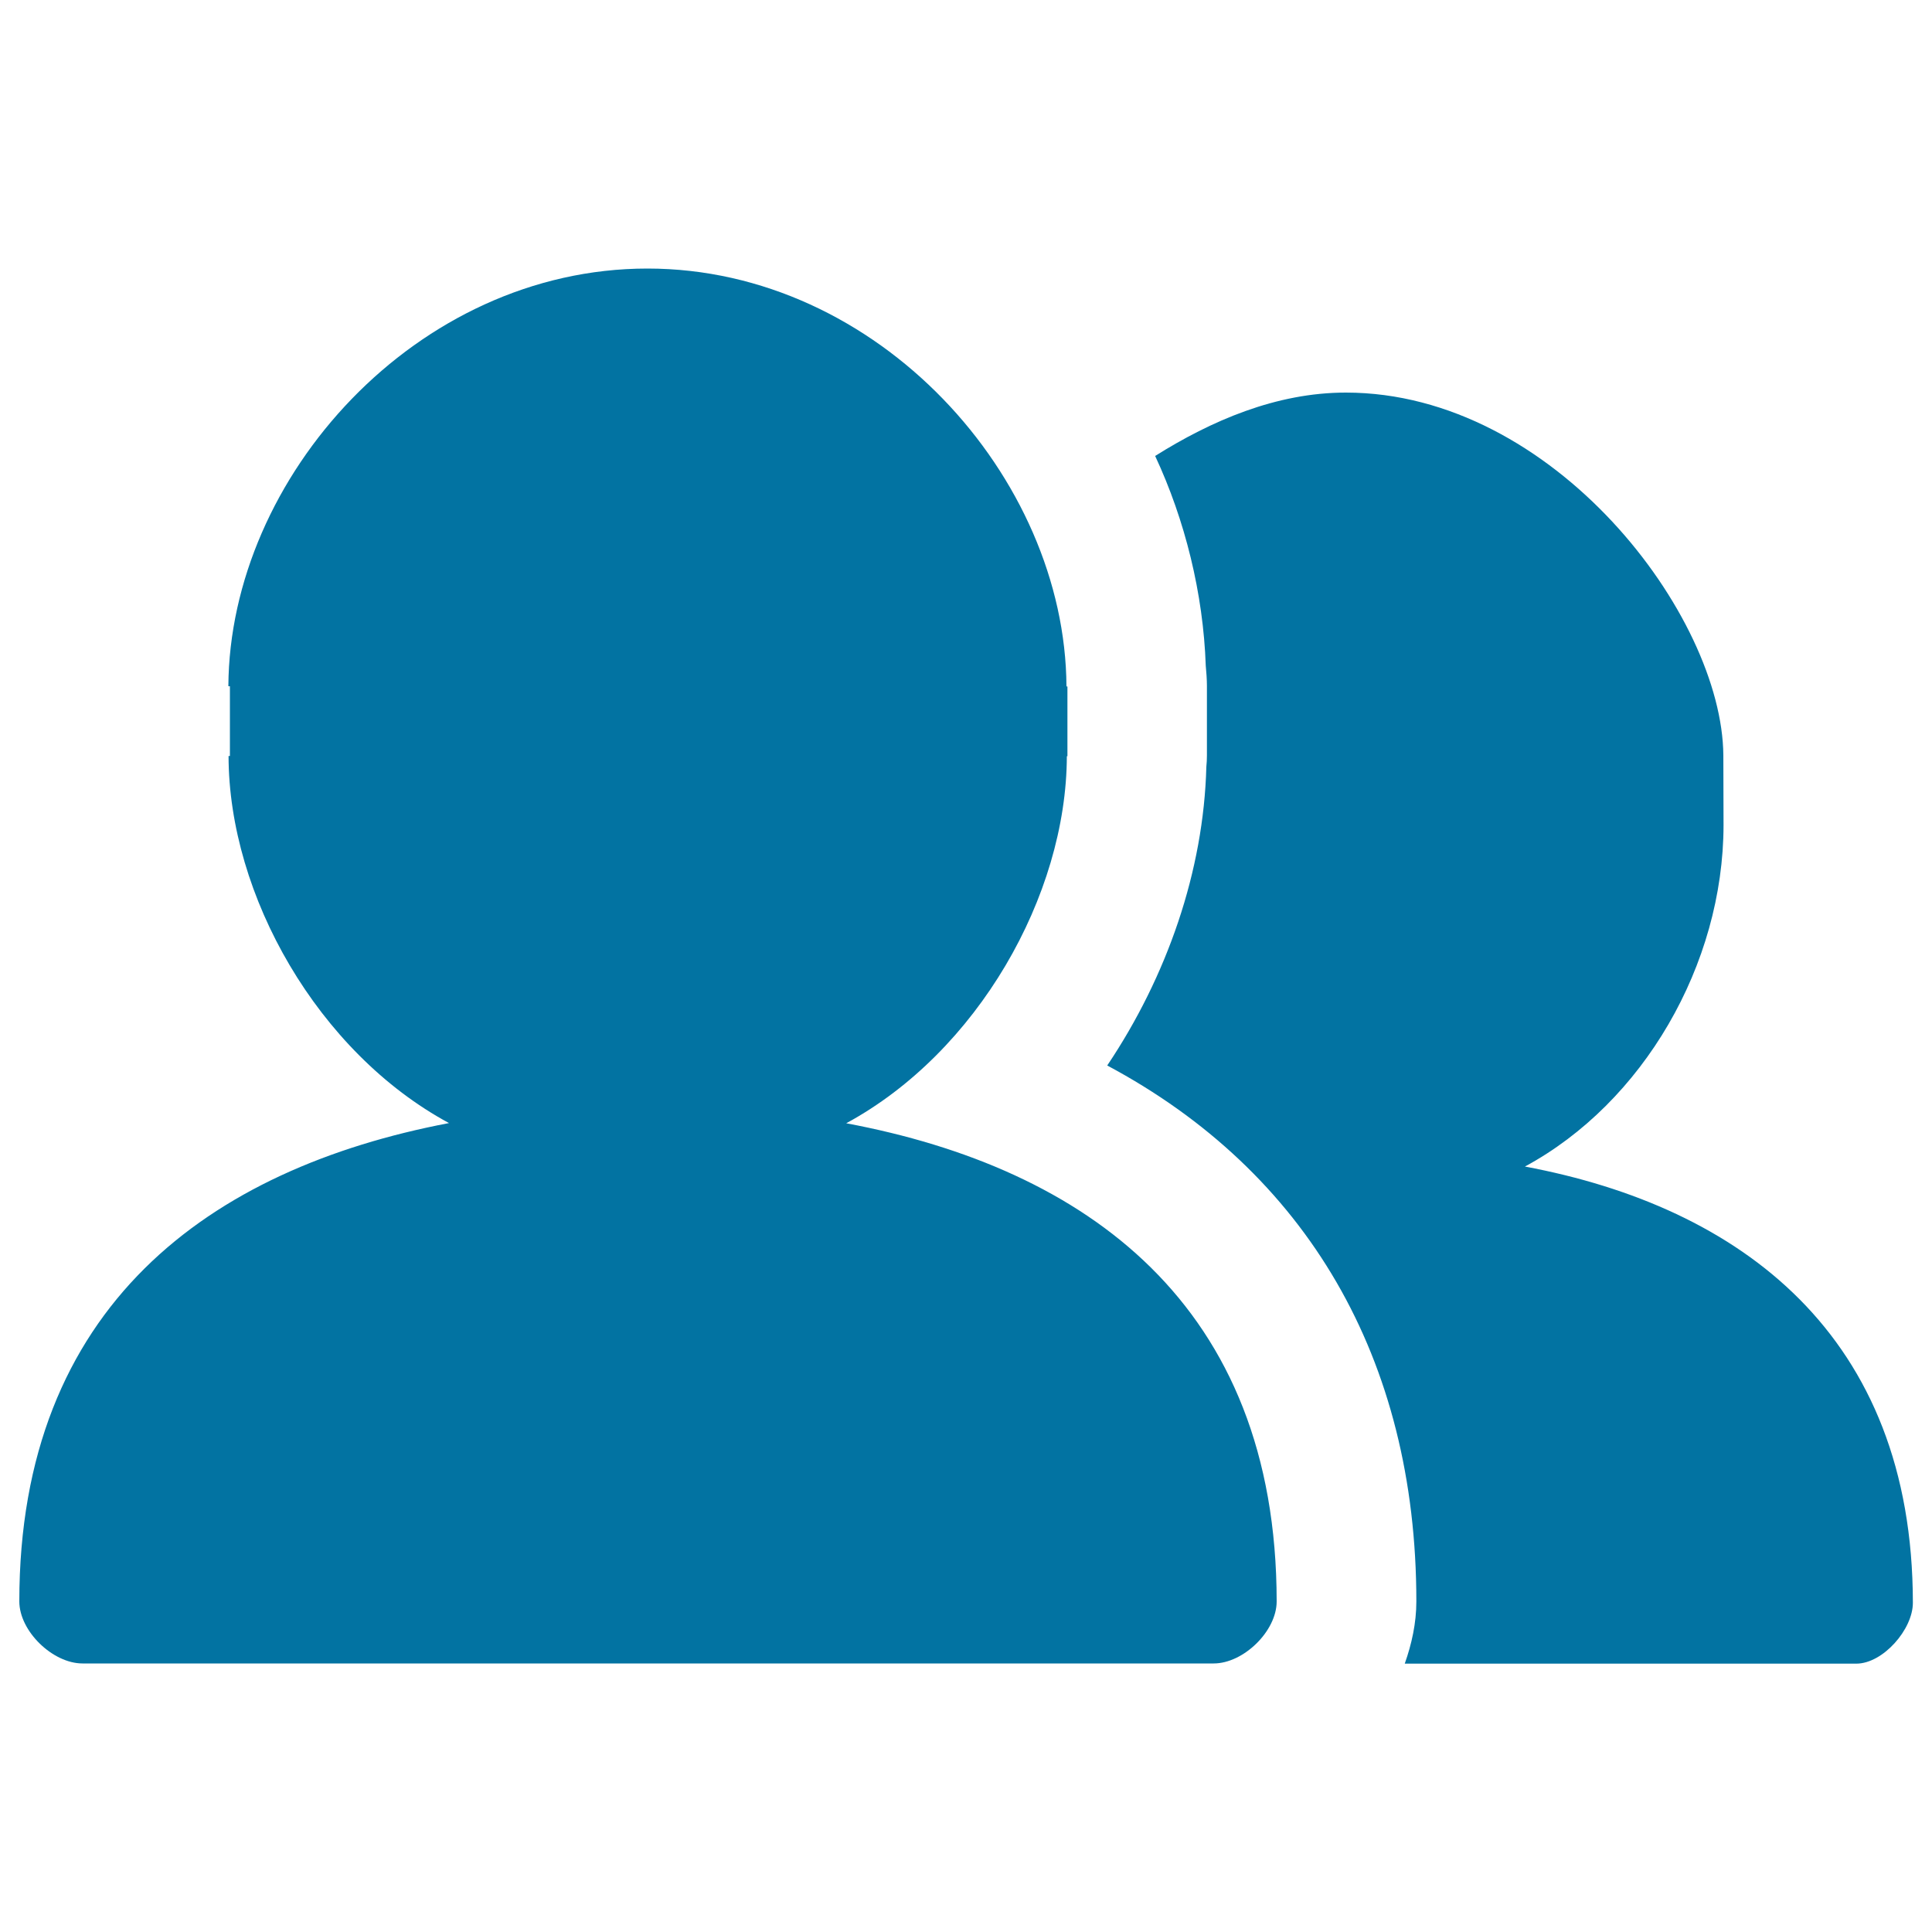 <svg xmlns="http://www.w3.org/2000/svg" viewBox="0 0 1000 1000" style="fill:#0273a2">
<title>Friends SVG icon</title>
<path d="M438,581.4c67.8-36.7,114-117.7,114.2-190h0.3v-36.1h-0.5C551.4,246.9,454.5,139,335.1,139c-119.5,0-216.3,107.9-216.9,216.2h0.8v36.1h-0.7c0.1,72.2,46.3,153.4,114.1,190C108.6,604.9,10,676,10,828.9c0,15.4,17.3,32.1,32.7,32.1h585.5c15.4,0,32.6-16.7,32.6-32.1C660.7,675.2,561.9,604.6,438,581.4z M789.3,603.8c61.1-33,102.7-104.4,102.8-176.7L892,391c-0.5-72.3-87.7-187.8-195.4-187.8c-36.1,0-69.7,14.6-98.7,32.8c15.5,33.2,24.9,71.2,26.2,108.6c0.3,2.8,0.6,7.4,0.6,10.3V391c0,2-0.1,4-0.3,5.9c-1.4,53.9-20.3,108.4-51.3,154.6c103,55,160,151.5,160,277.4c0,11.2-2.4,22-6,32.2h233.7c13.8,0,29.3-17.7,29.3-31.5C990,691,900.9,624.7,789.3,603.8z"/>
</svg>